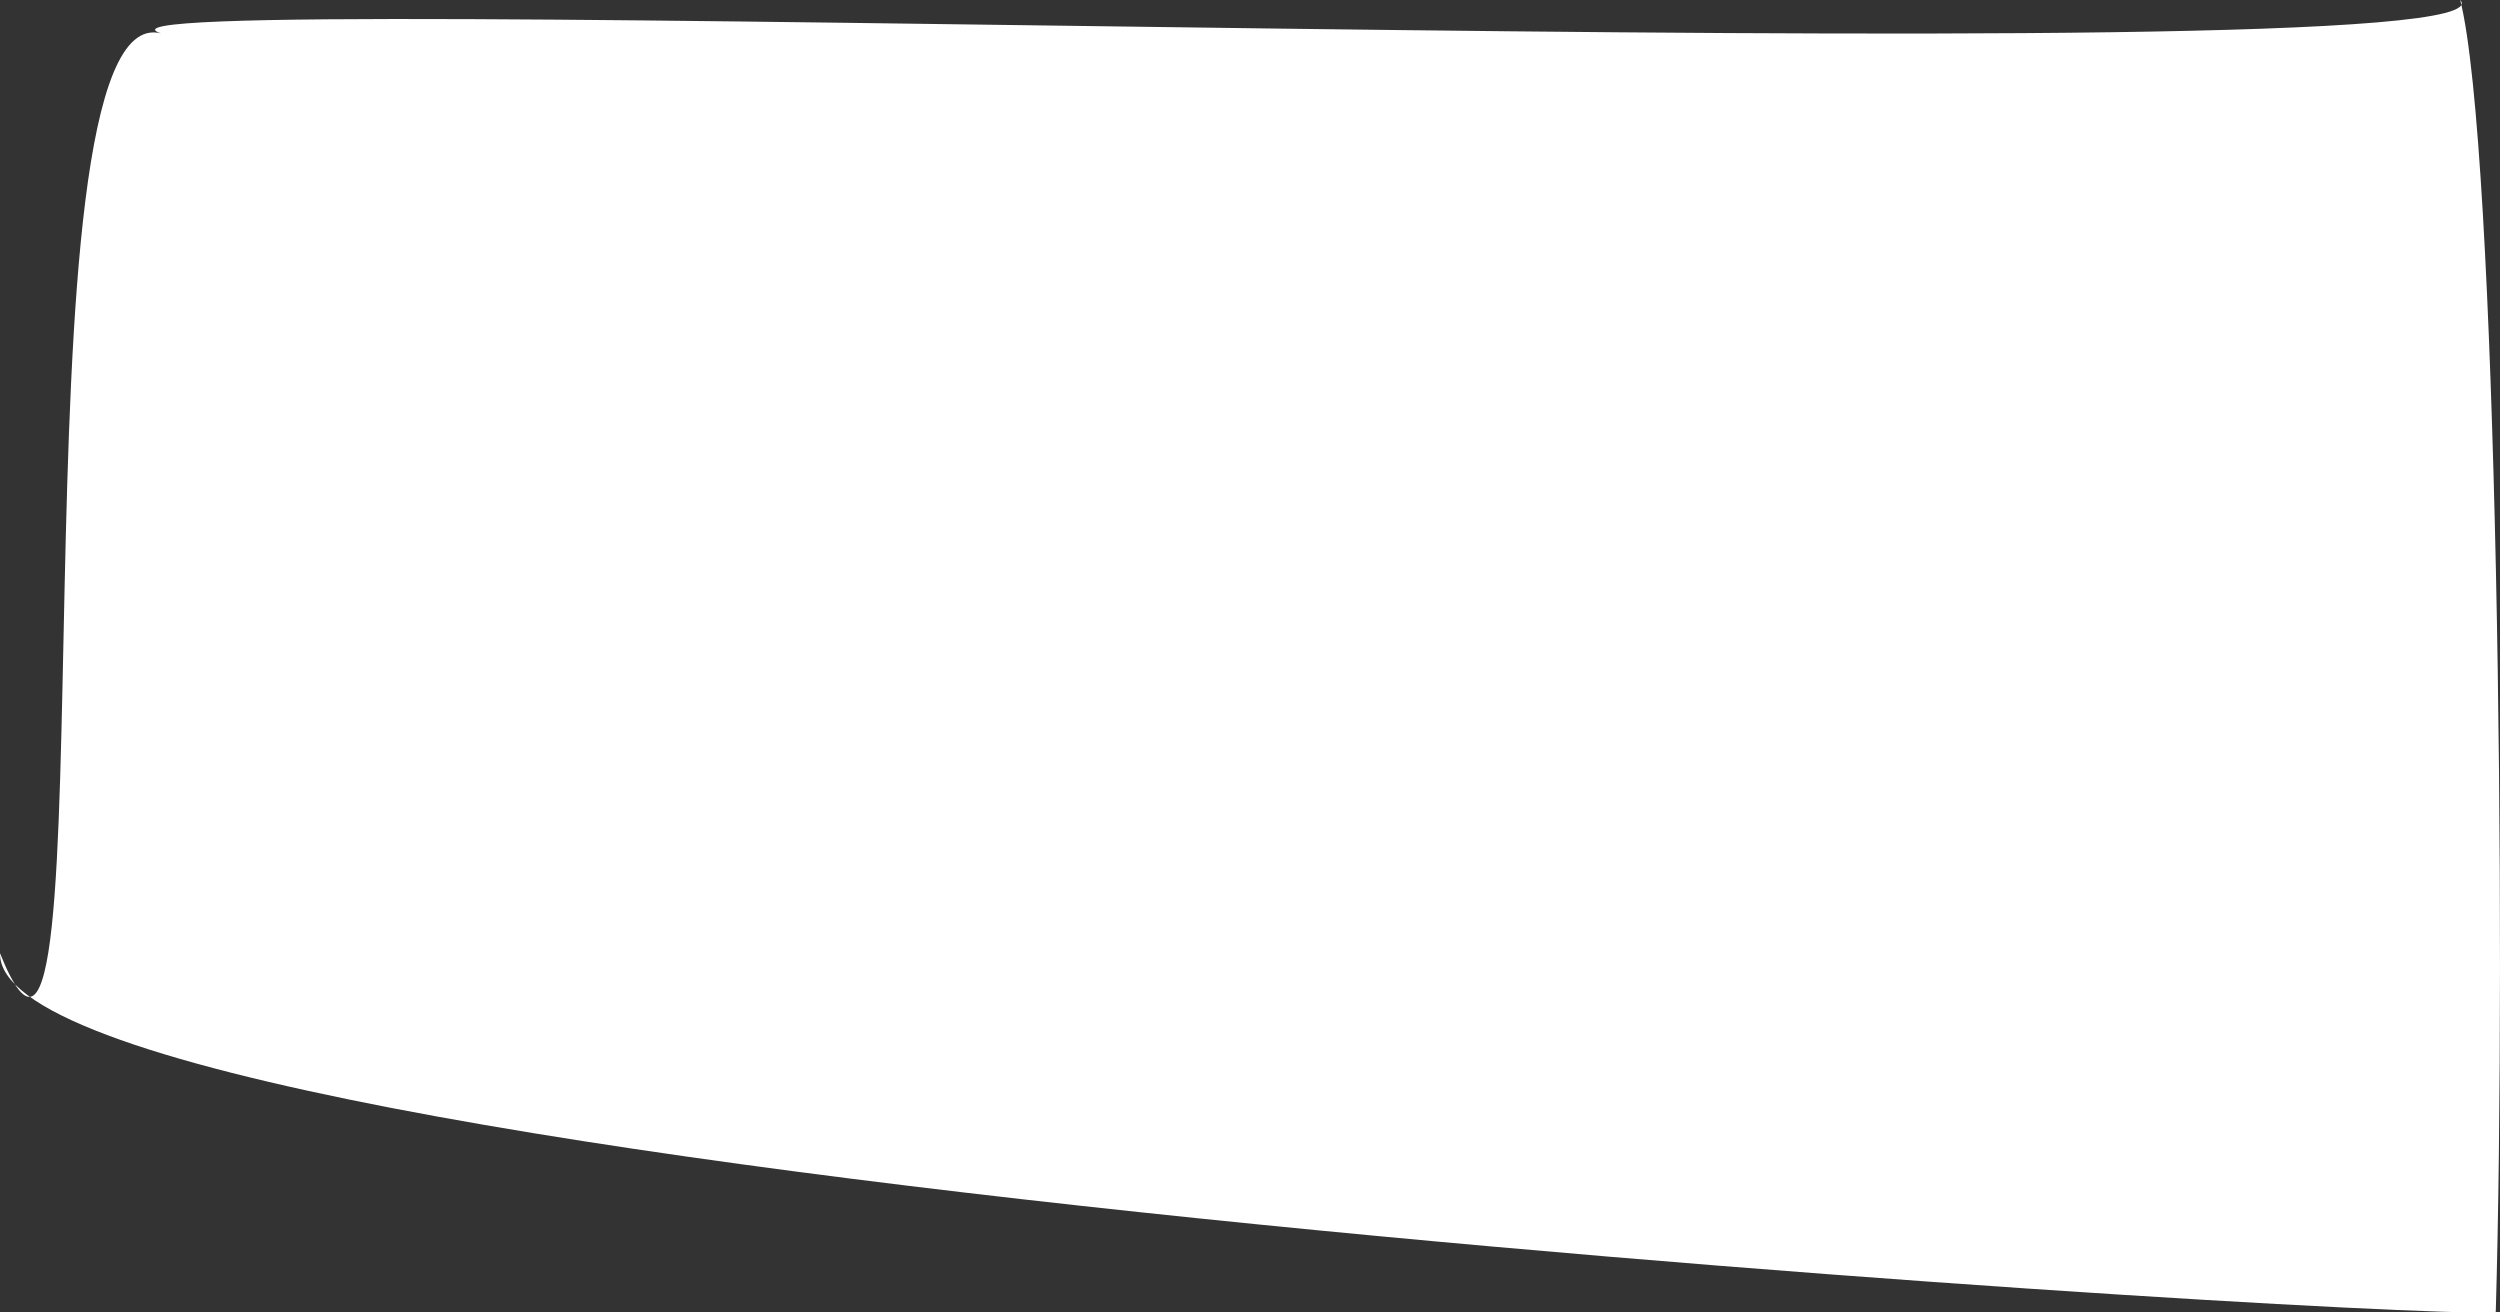 <svg width="80" height="42" viewBox="0 0 80 42" fill="none" xmlns="http://www.w3.org/2000/svg">
<rect x="0" y="0" width="80" height="42" fill="#333333" stroke="none"/>
<path d="M79.865 41.959C80.827 42.492 -0.152 37.831 0 30.503C3.707 39.783 0.091 -0.245 5.15 1.069C0.591 -0.471 81.052 2.562 78.727 1.53502e-05C79.908 4.679 80.212 30 79.865 41.964V41.959Z" fill="#FFFFFF"/>
</svg>
